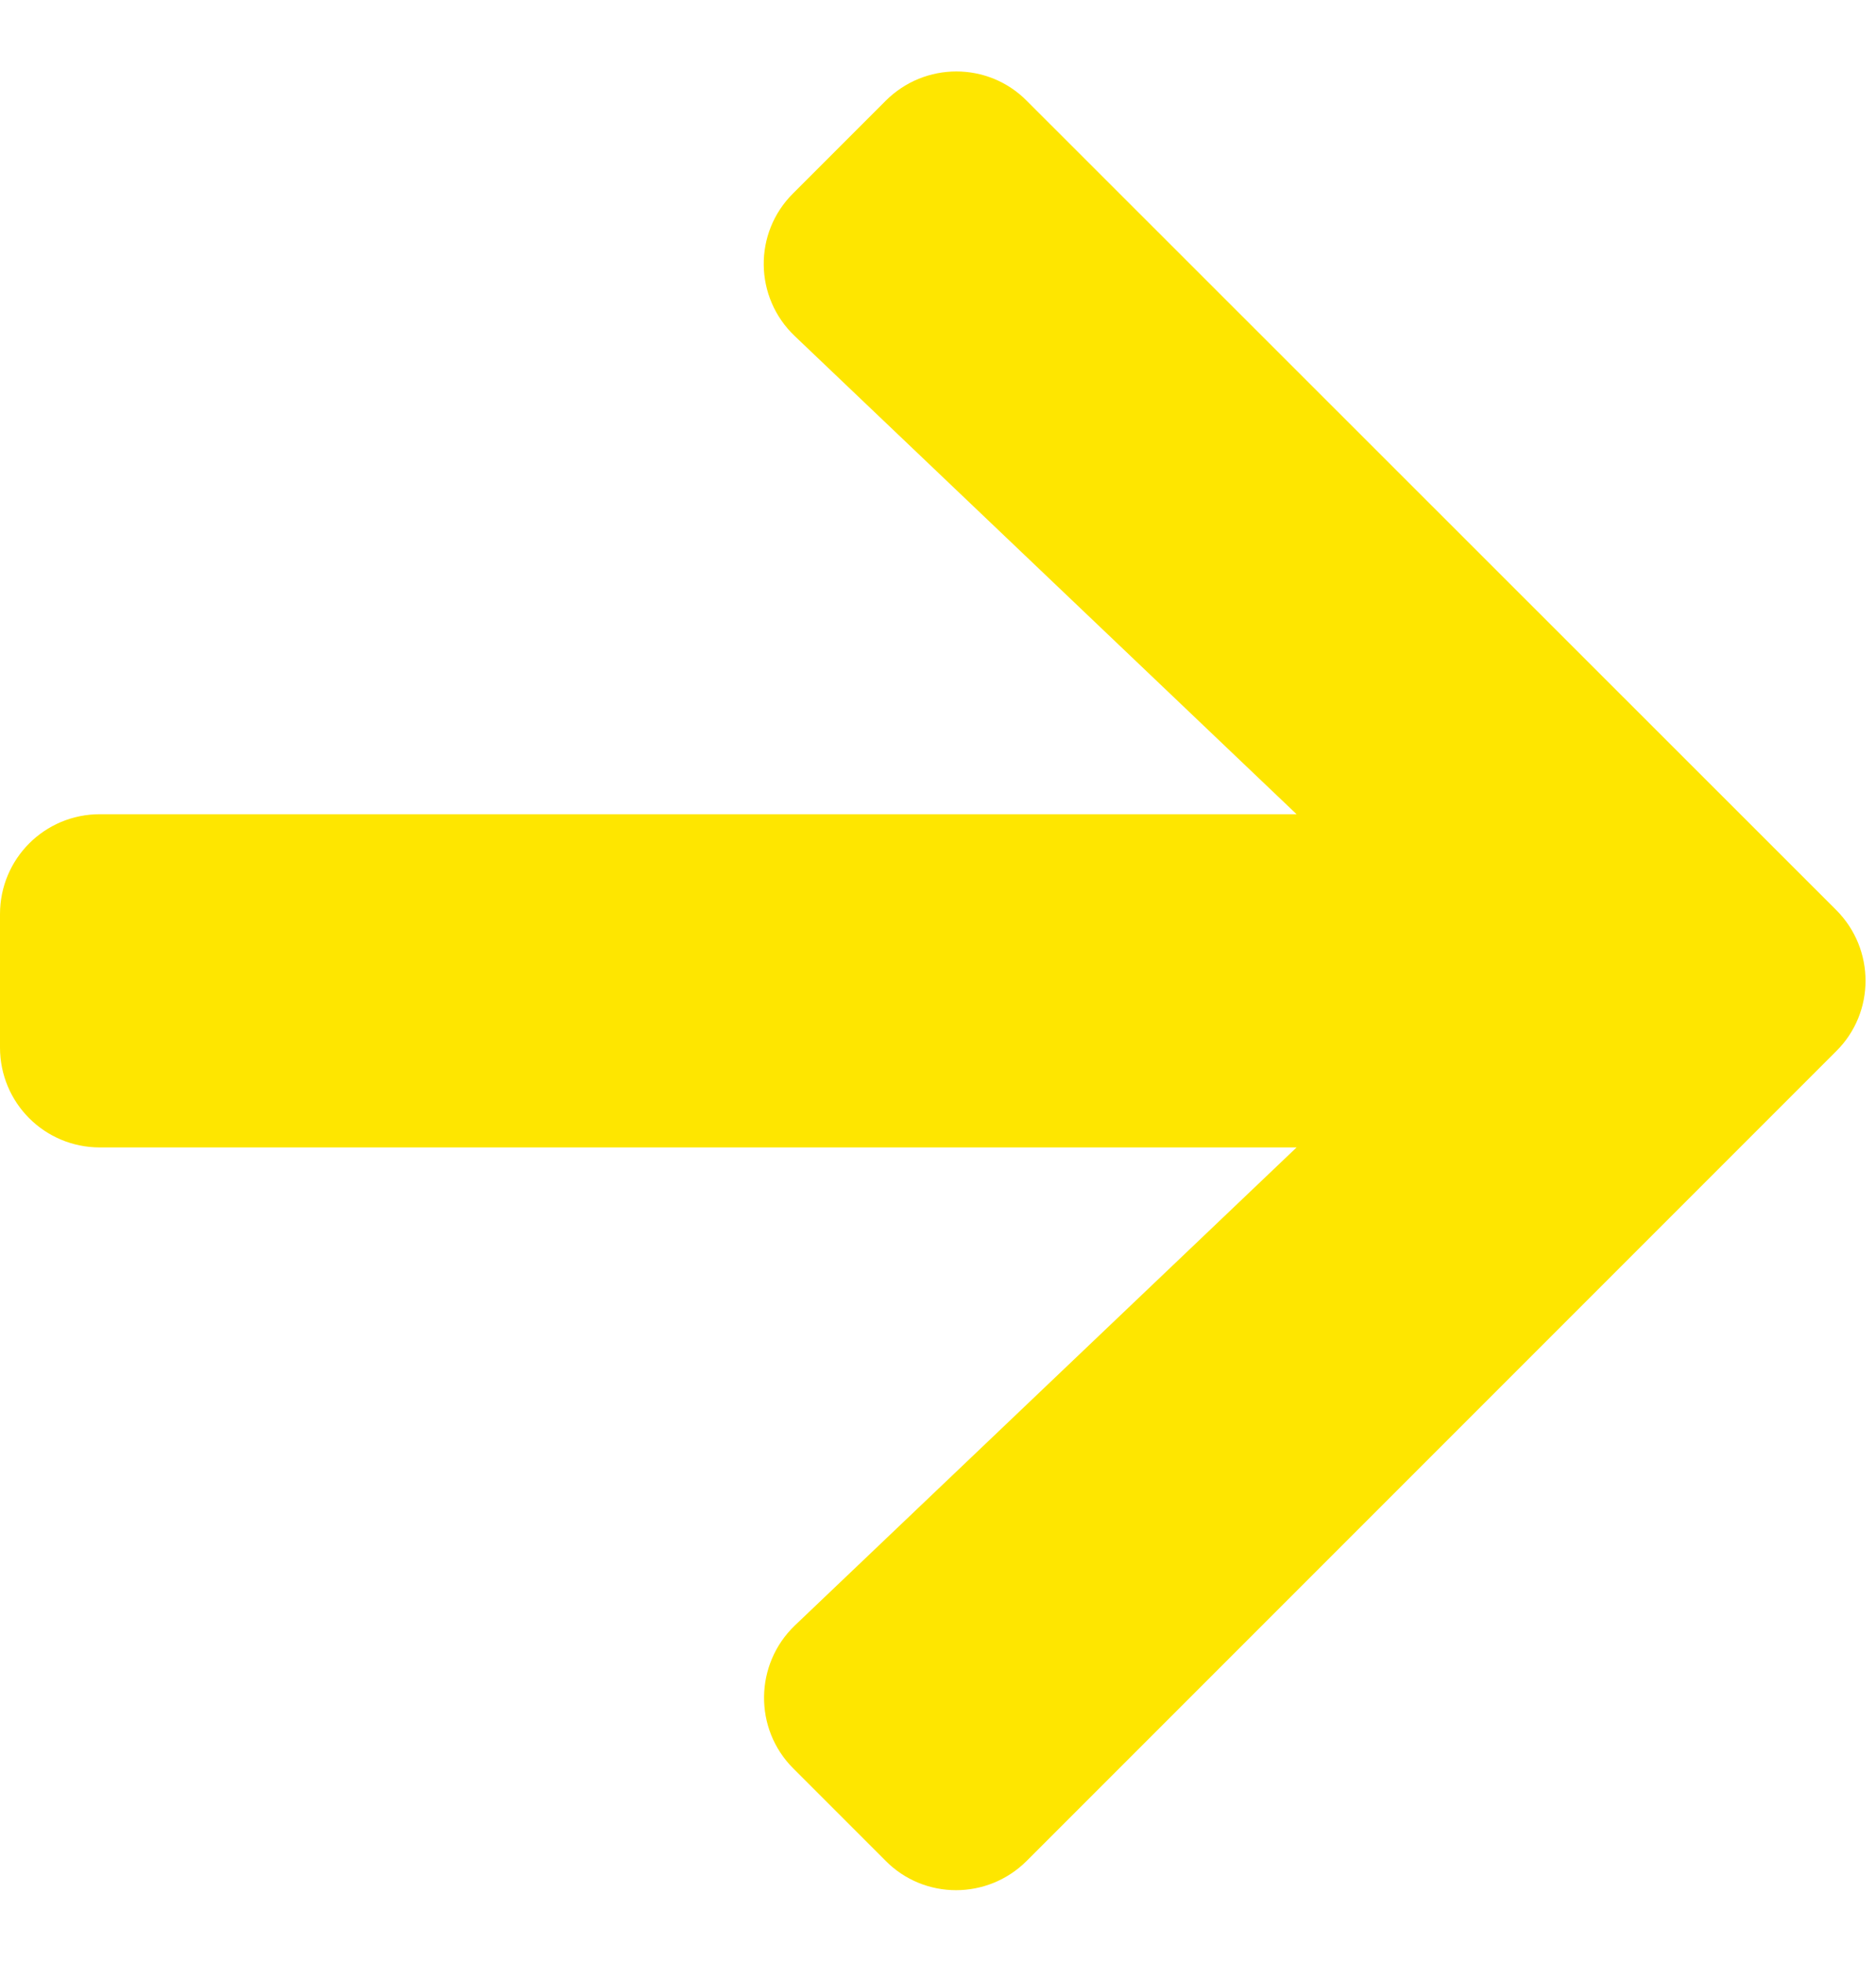 <svg width="22" height="23" viewBox="0 0 22 23" fill="none" xmlns="http://www.w3.org/2000/svg">
<path d="M9.302 2.266L10.386 1.182C10.845 0.723 11.587 0.723 12.041 1.182L21.533 10.669C21.992 11.128 21.992 11.871 21.533 12.325L12.041 21.817C11.582 22.276 10.84 22.276 10.386 21.817L9.302 20.733C8.838 20.269 8.848 19.512 9.321 19.058L15.205 13.453H1.172C0.522 13.453 0 12.93 0 12.281V10.718C0 10.069 0.522 9.546 1.172 9.546H15.205L9.321 3.941C8.843 3.487 8.833 2.73 9.302 2.266Z" fill="#FEE600"/>
</svg>
